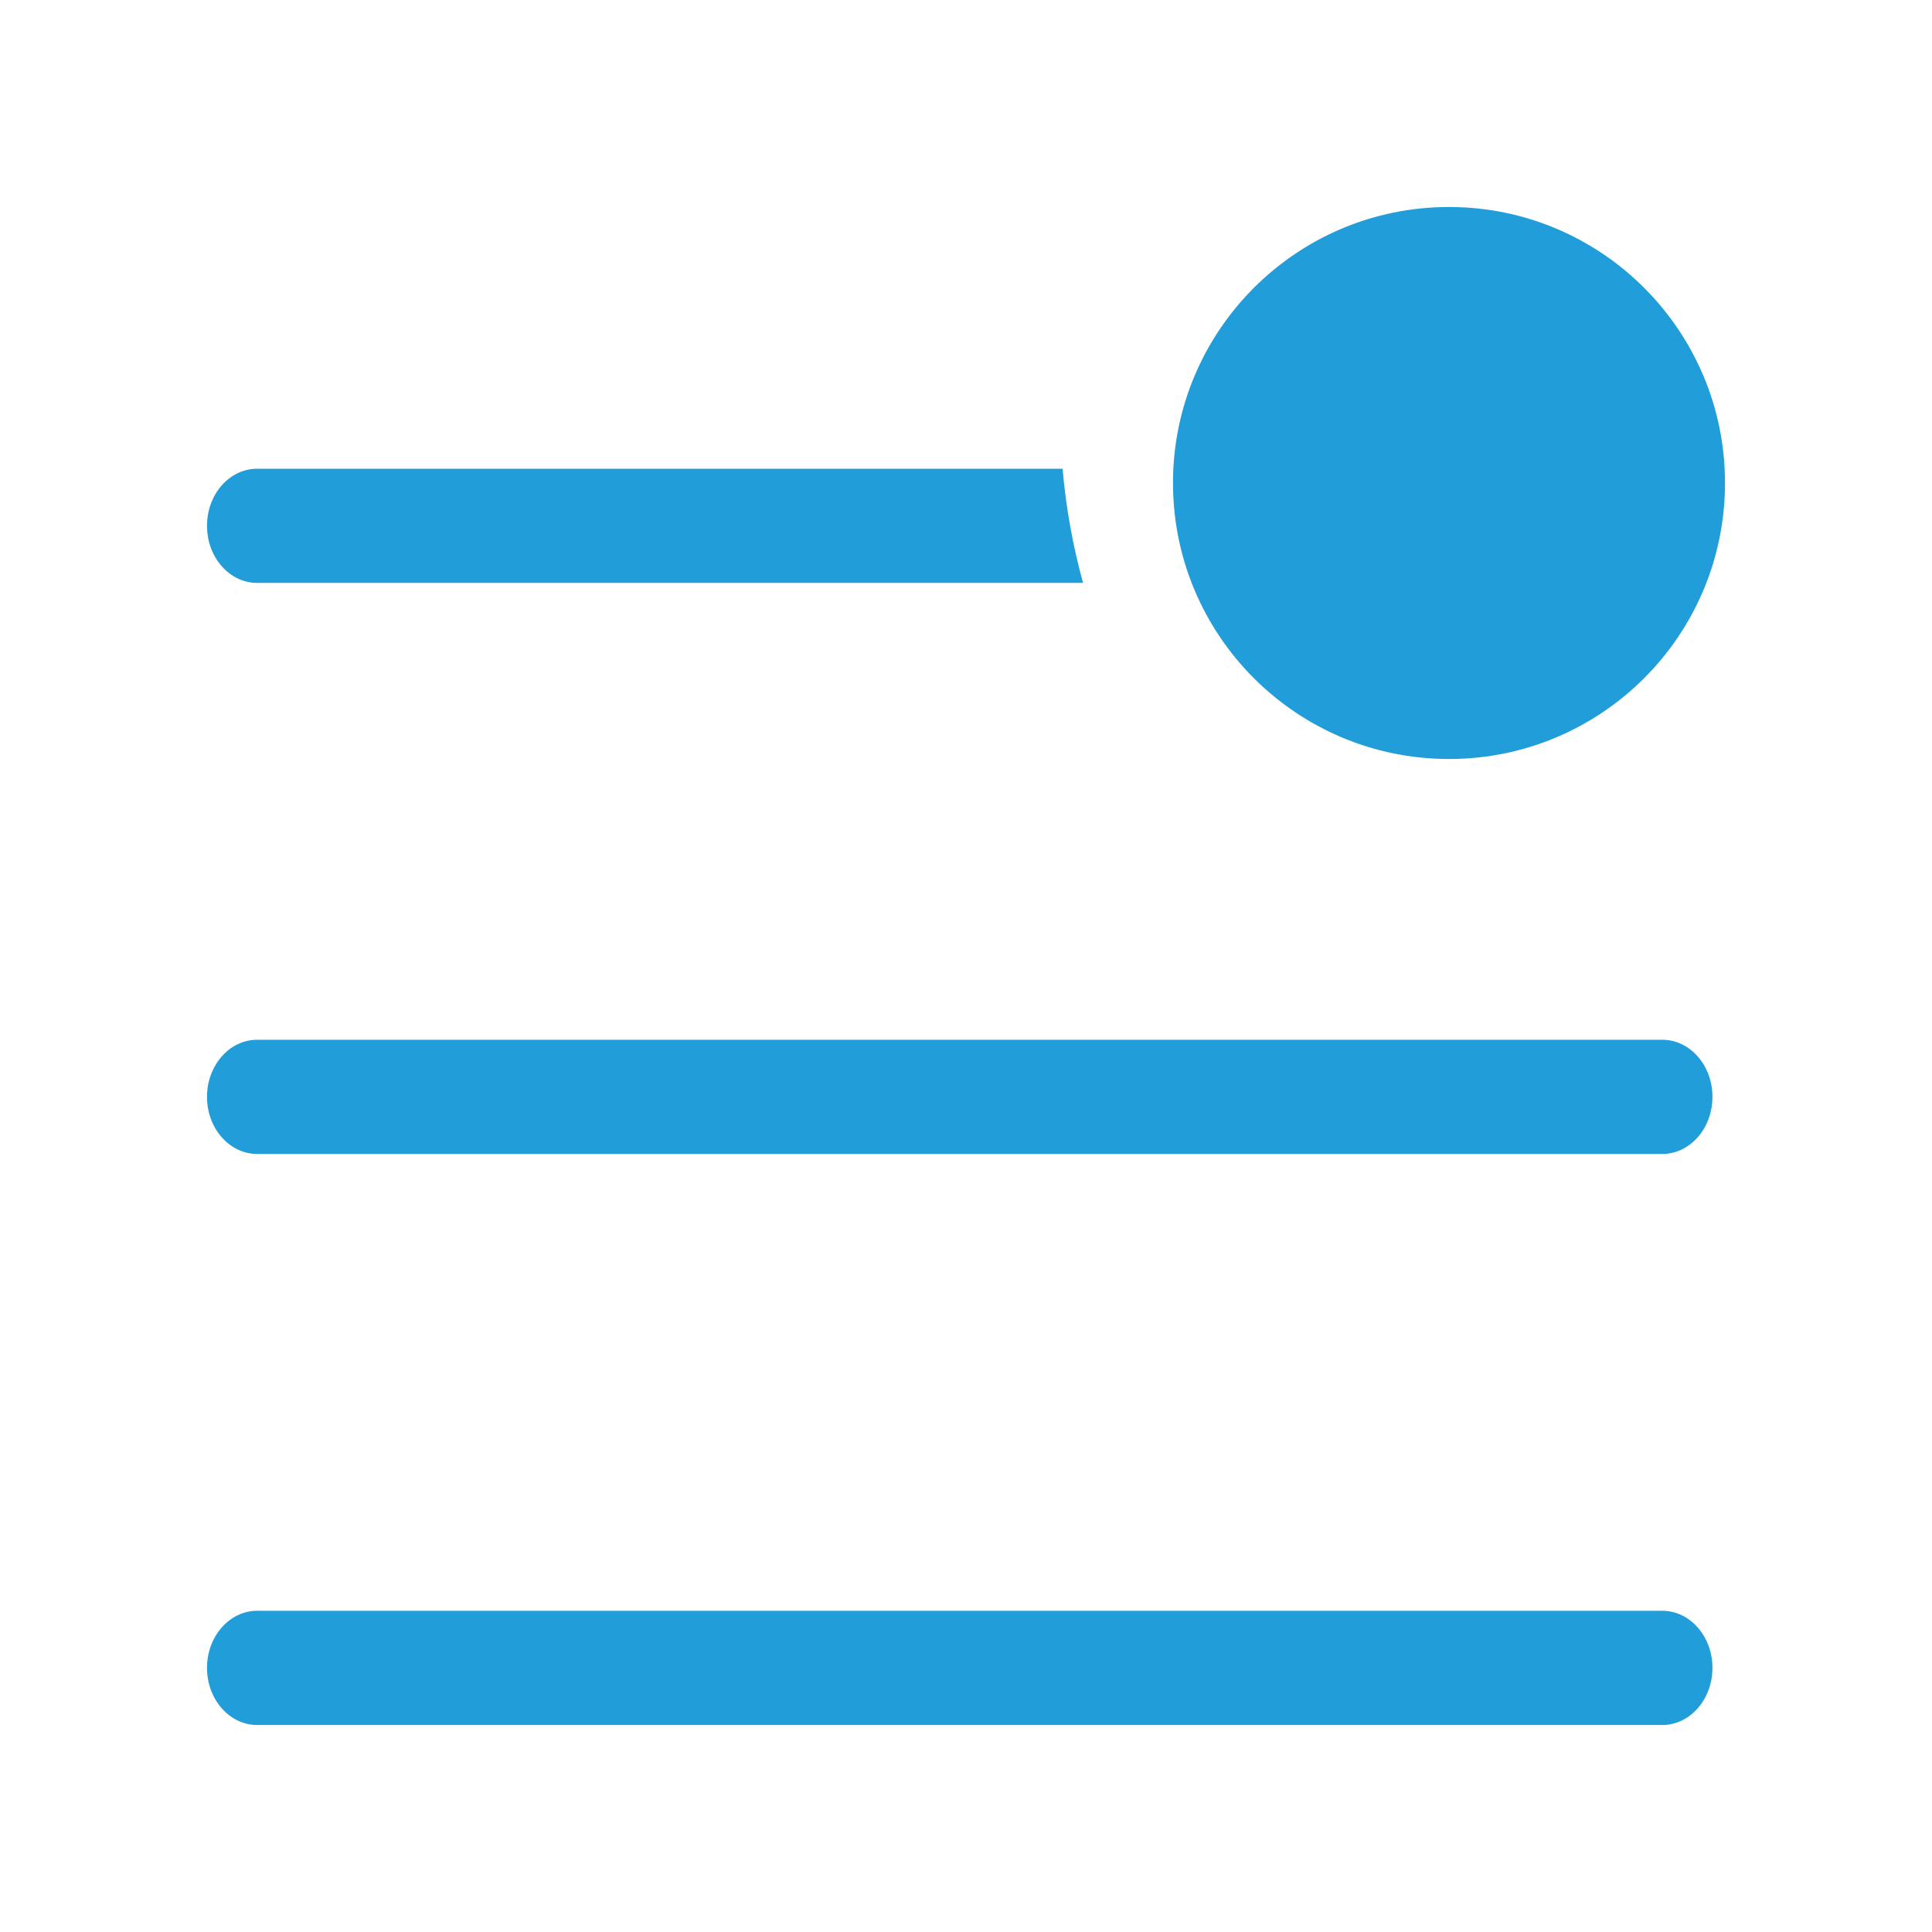 <svg width="56" height="56" viewBox="0 0 56 56" fill="none" xmlns="http://www.w3.org/2000/svg">
<path fill-rule="evenodd" clip-rule="evenodd" d="M37.713 16.896H48.182C48.985 16.896 49.636 16.155 49.636 15.241C49.636 14.327 48.985 13.586 48.182 13.586H36.666C36.841 14.774 37.202 15.891 37.713 16.896ZM31.393 16.896C31.1 15.835 30.898 14.727 30.799 13.586H7.455C6.651 13.586 6 14.327 6 15.241C6 16.155 6.651 16.896 7.455 16.896H31.393ZM7.455 30.138C6.651 30.138 6 30.879 6 31.793C6 32.707 6.651 33.448 7.455 33.448H48.182C48.985 33.448 49.636 32.707 49.636 31.793C49.636 30.879 48.985 30.138 48.182 30.138H7.455ZM7.455 46.689C6.651 46.689 6 47.431 6 48.344C6 49.258 6.651 50 7.455 50H48.182C48.985 50 49.636 49.258 49.636 48.344C49.636 47.431 48.985 46.689 48.182 46.689H7.455Z" fill="#219DD9"/>
<path d="M42 22C46.418 22 50 18.418 50 14C50 9.582 46.418 6 42 6C37.582 6 34 9.582 34 14C34 18.418 37.582 22 42 22Z" fill="#219DD9"/>
</svg>
